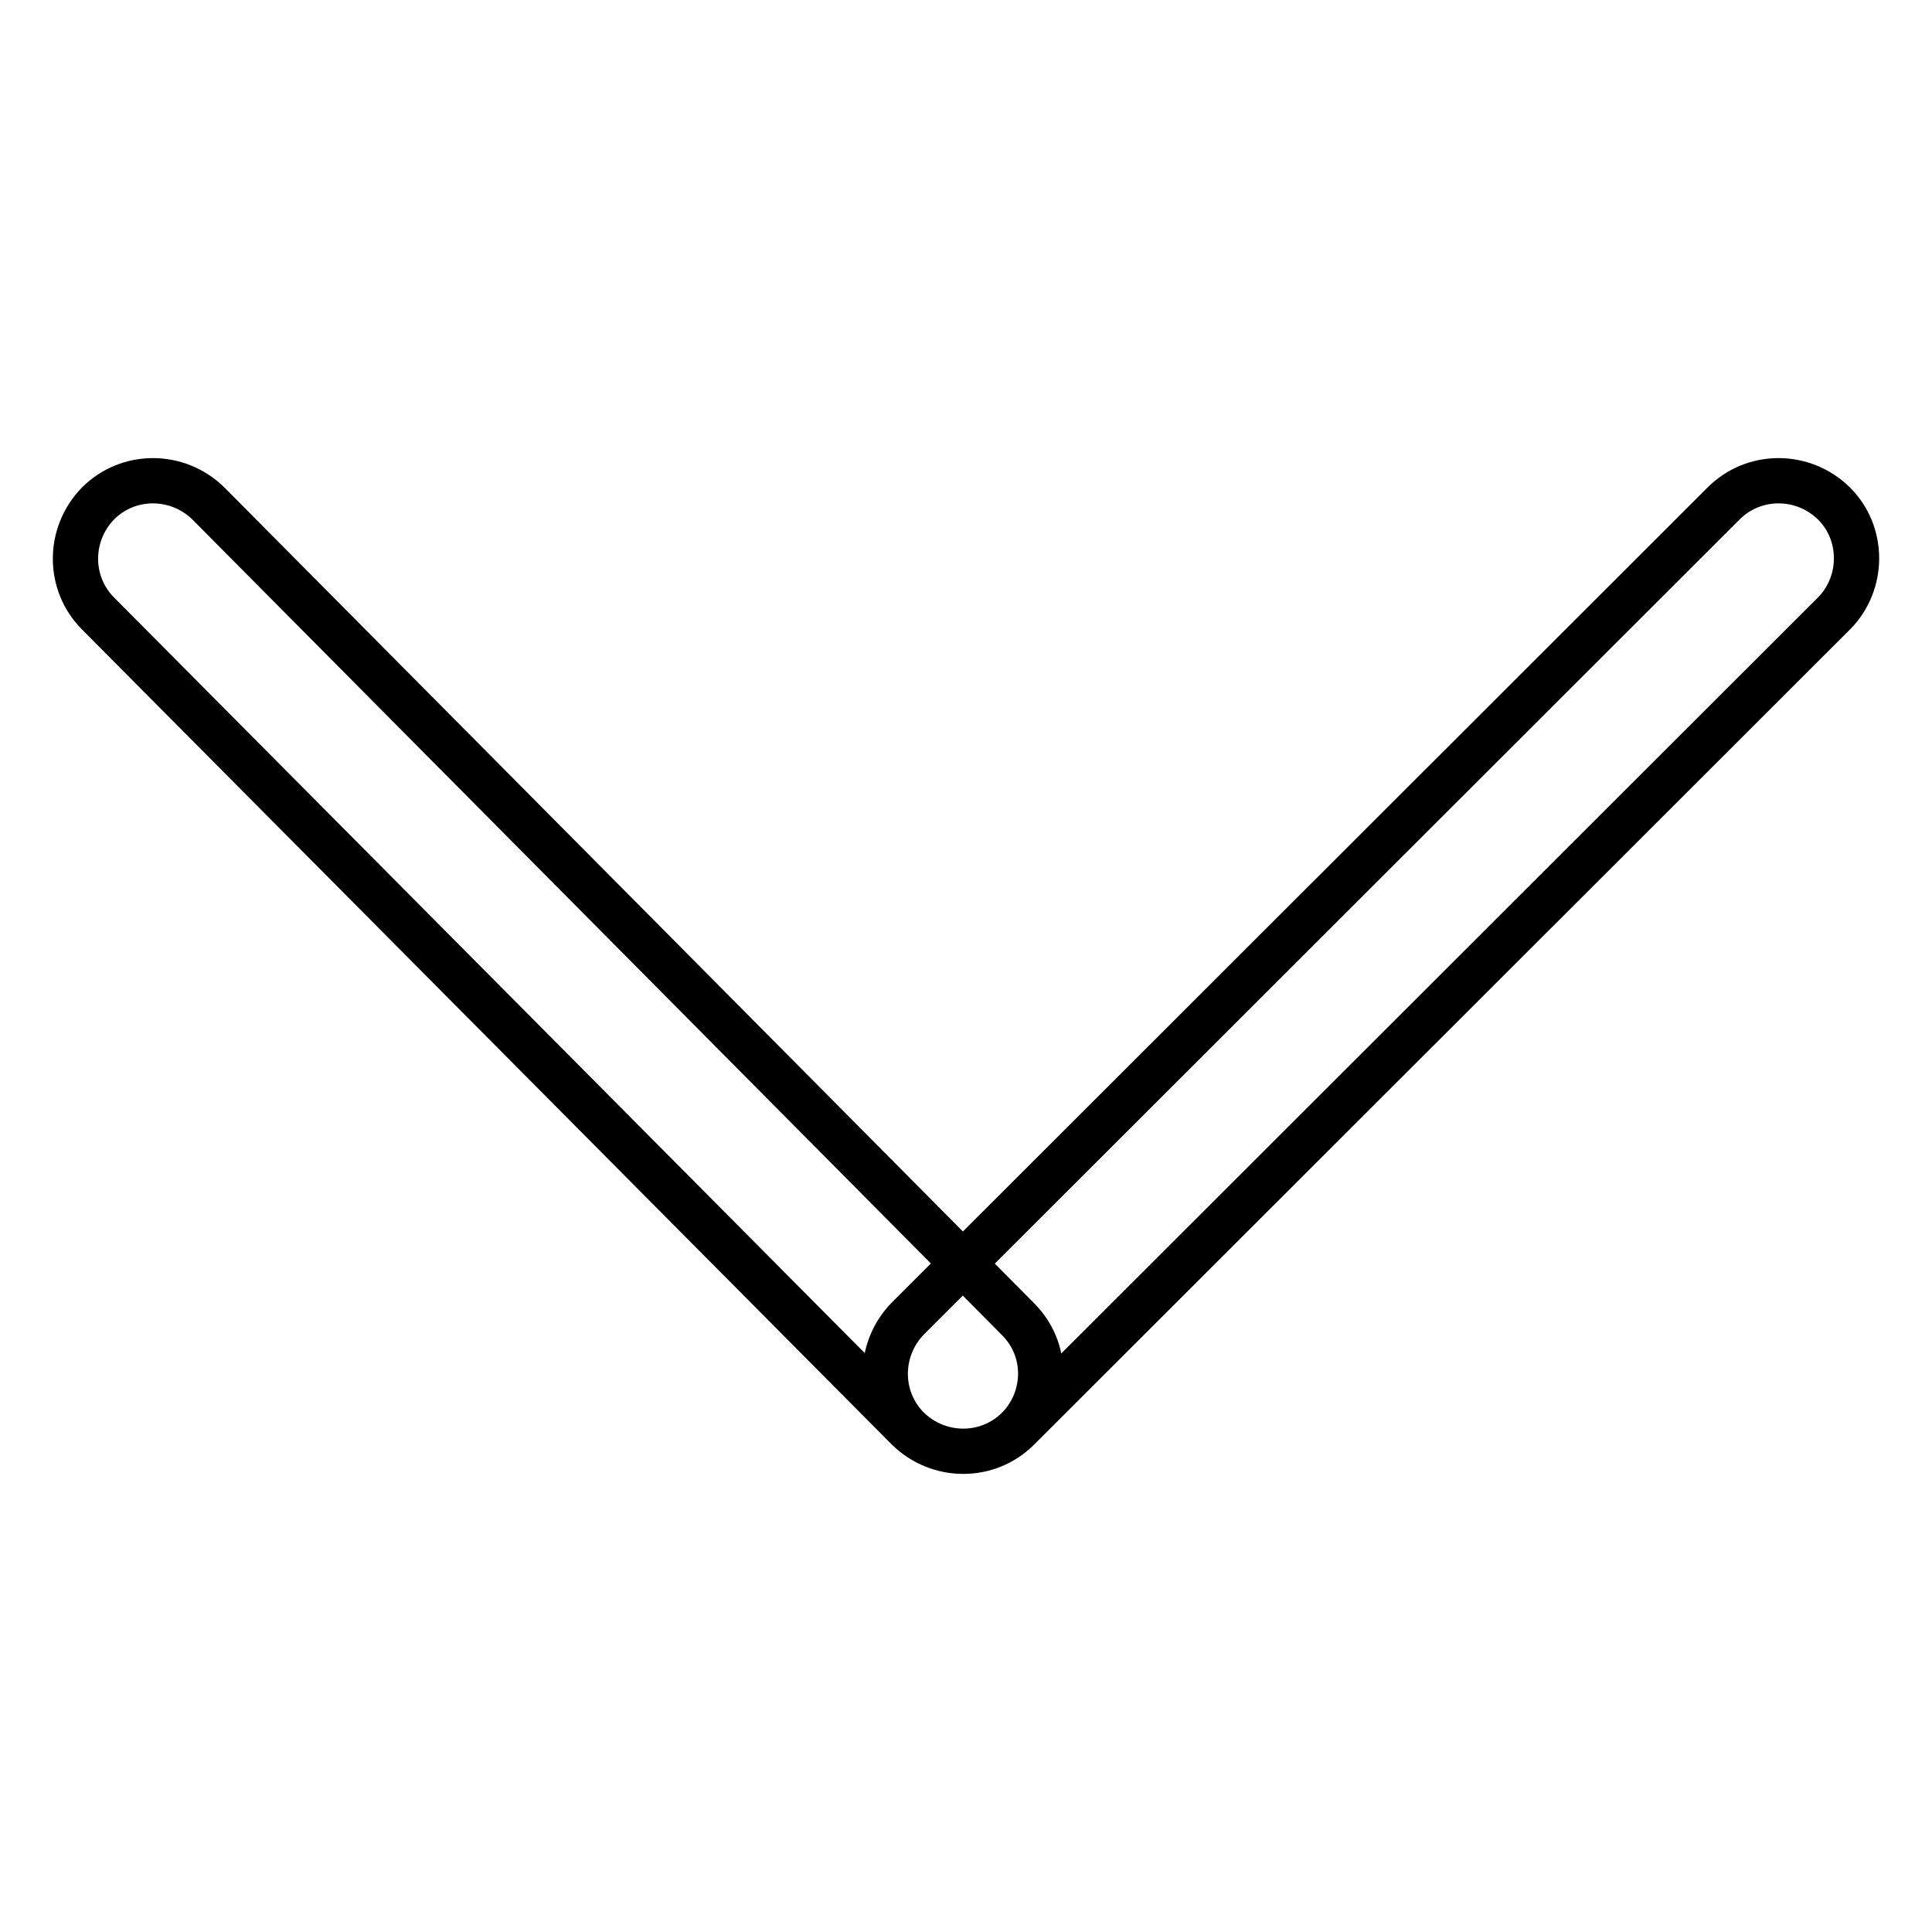 <?xml version="1.0" encoding="utf-8"?>
<!-- Svg Vector Icons : http://www.onlinewebfonts.com/icon -->
<!DOCTYPE svg PUBLIC "-//W3C//DTD SVG 1.1//EN" "http://www.w3.org/Graphics/SVG/1.1/DTD/svg11.dtd">
<svg version="1.1" xmlns="http://www.w3.org/2000/svg" xmlns:xlink="http://www.w3.org/1999/xlink" x="0px" y="0px" viewBox="0 0 256 256" enable-background="new 0 0 256 256" xml:space="preserve">
<g> <path stroke-width="6" fill-opacity="0" stroke="#000000"  d="M137.9,182c0,2.6-1,5.3-3,7.3c-4,4-10.5,4-14.6,0L13,81.3c-4-4-4-10.5,0-14.6c4-4,10.5-4,14.6,0 l107.3,108.1C136.9,176.8,137.9,179.4,137.9,182z M246,74c0,2.6-1,5.3-3,7.3L134.9,189.3c-4,4-10.5,4-14.6,0c-4-4-4-10.5,0-14.6 L228.4,66.7c4-4,10.5-4,14.6,0C245,68.7,246,71.3,246,74z"/></g>
</svg>